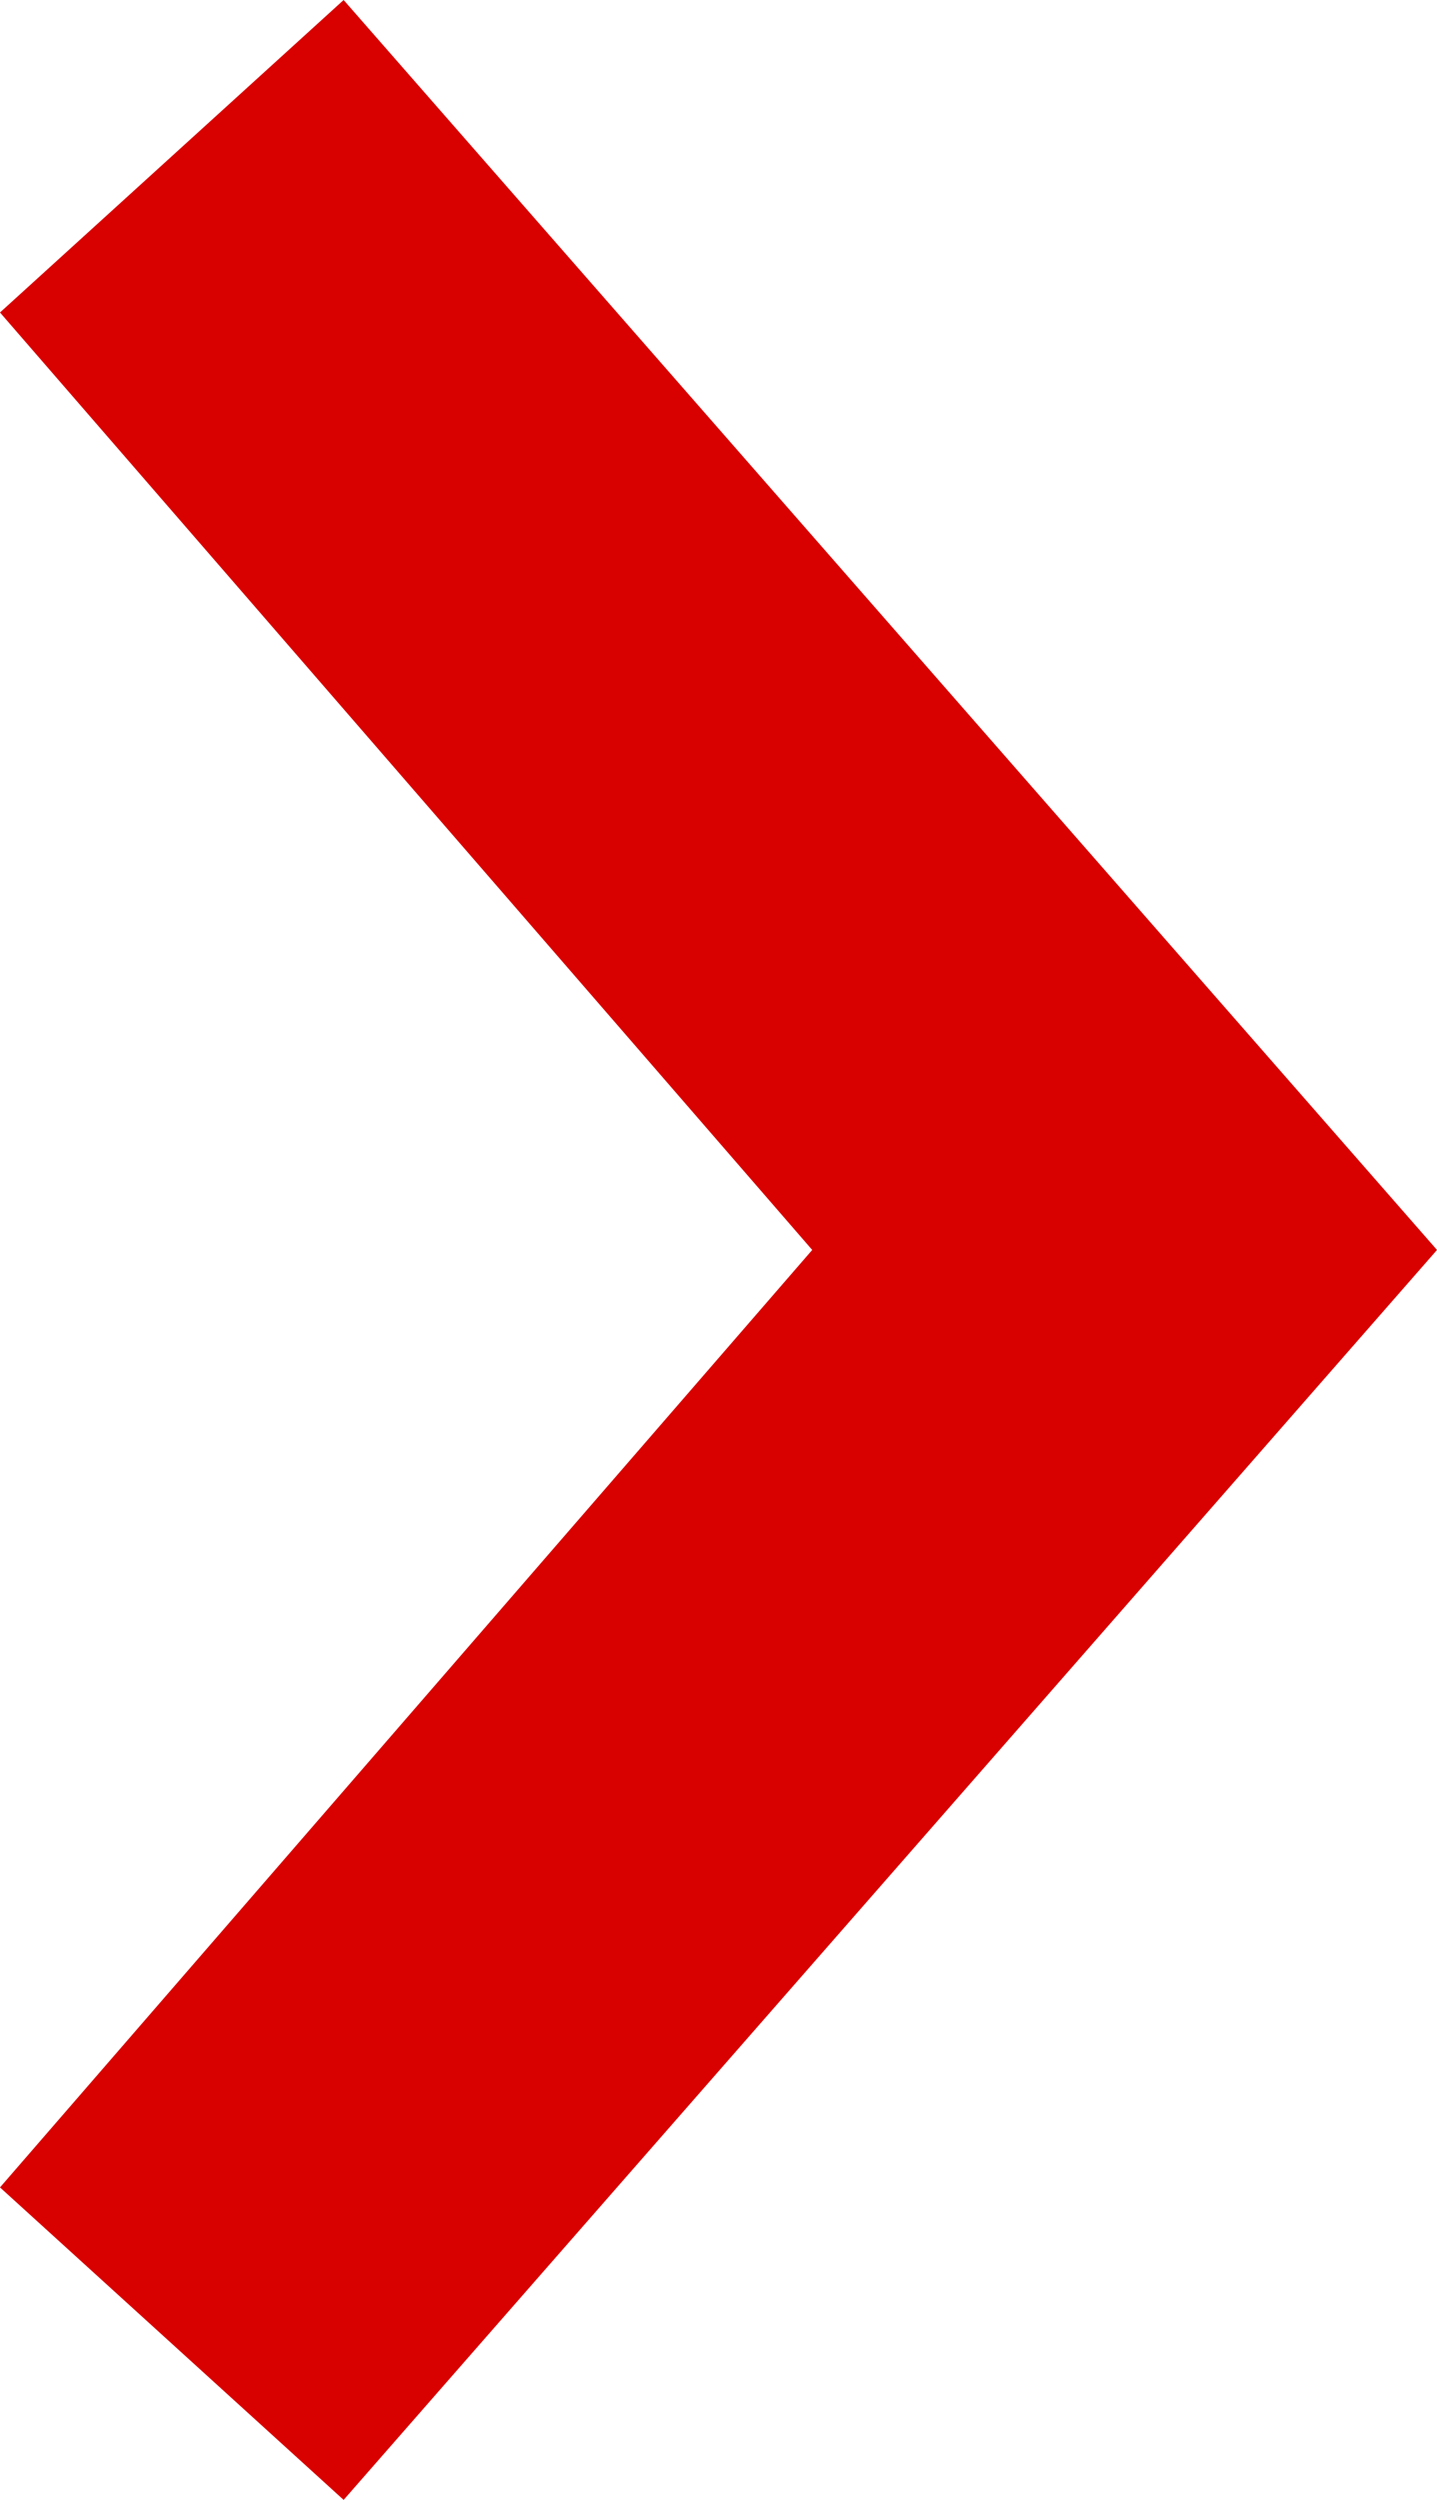 <?xml version="1.0" encoding="utf-8"?>
<!-- Generator: Adobe Illustrator 26.5.1, SVG Export Plug-In . SVG Version: 6.00 Build 0)  -->
<svg version="1.1" id="Layer_1" xmlns="http://www.w3.org/2000/svg" xmlns:xlink="http://www.w3.org/1999/xlink" x="0px" y="0px"
	 viewBox="0 0 4.6 8" style="enable-background:new 0 0 4.6 8;" xml:space="preserve">
<style type="text/css">
	.st0{enable-background:new    ;}
	.st1{fill:#D90000;}
</style>
<g class="st0">
	<polygon class="st1" points="1.1,8 0,7 2.6,4 0,1 1.1,0 4.6,4 	"/>
</g>
</svg>
